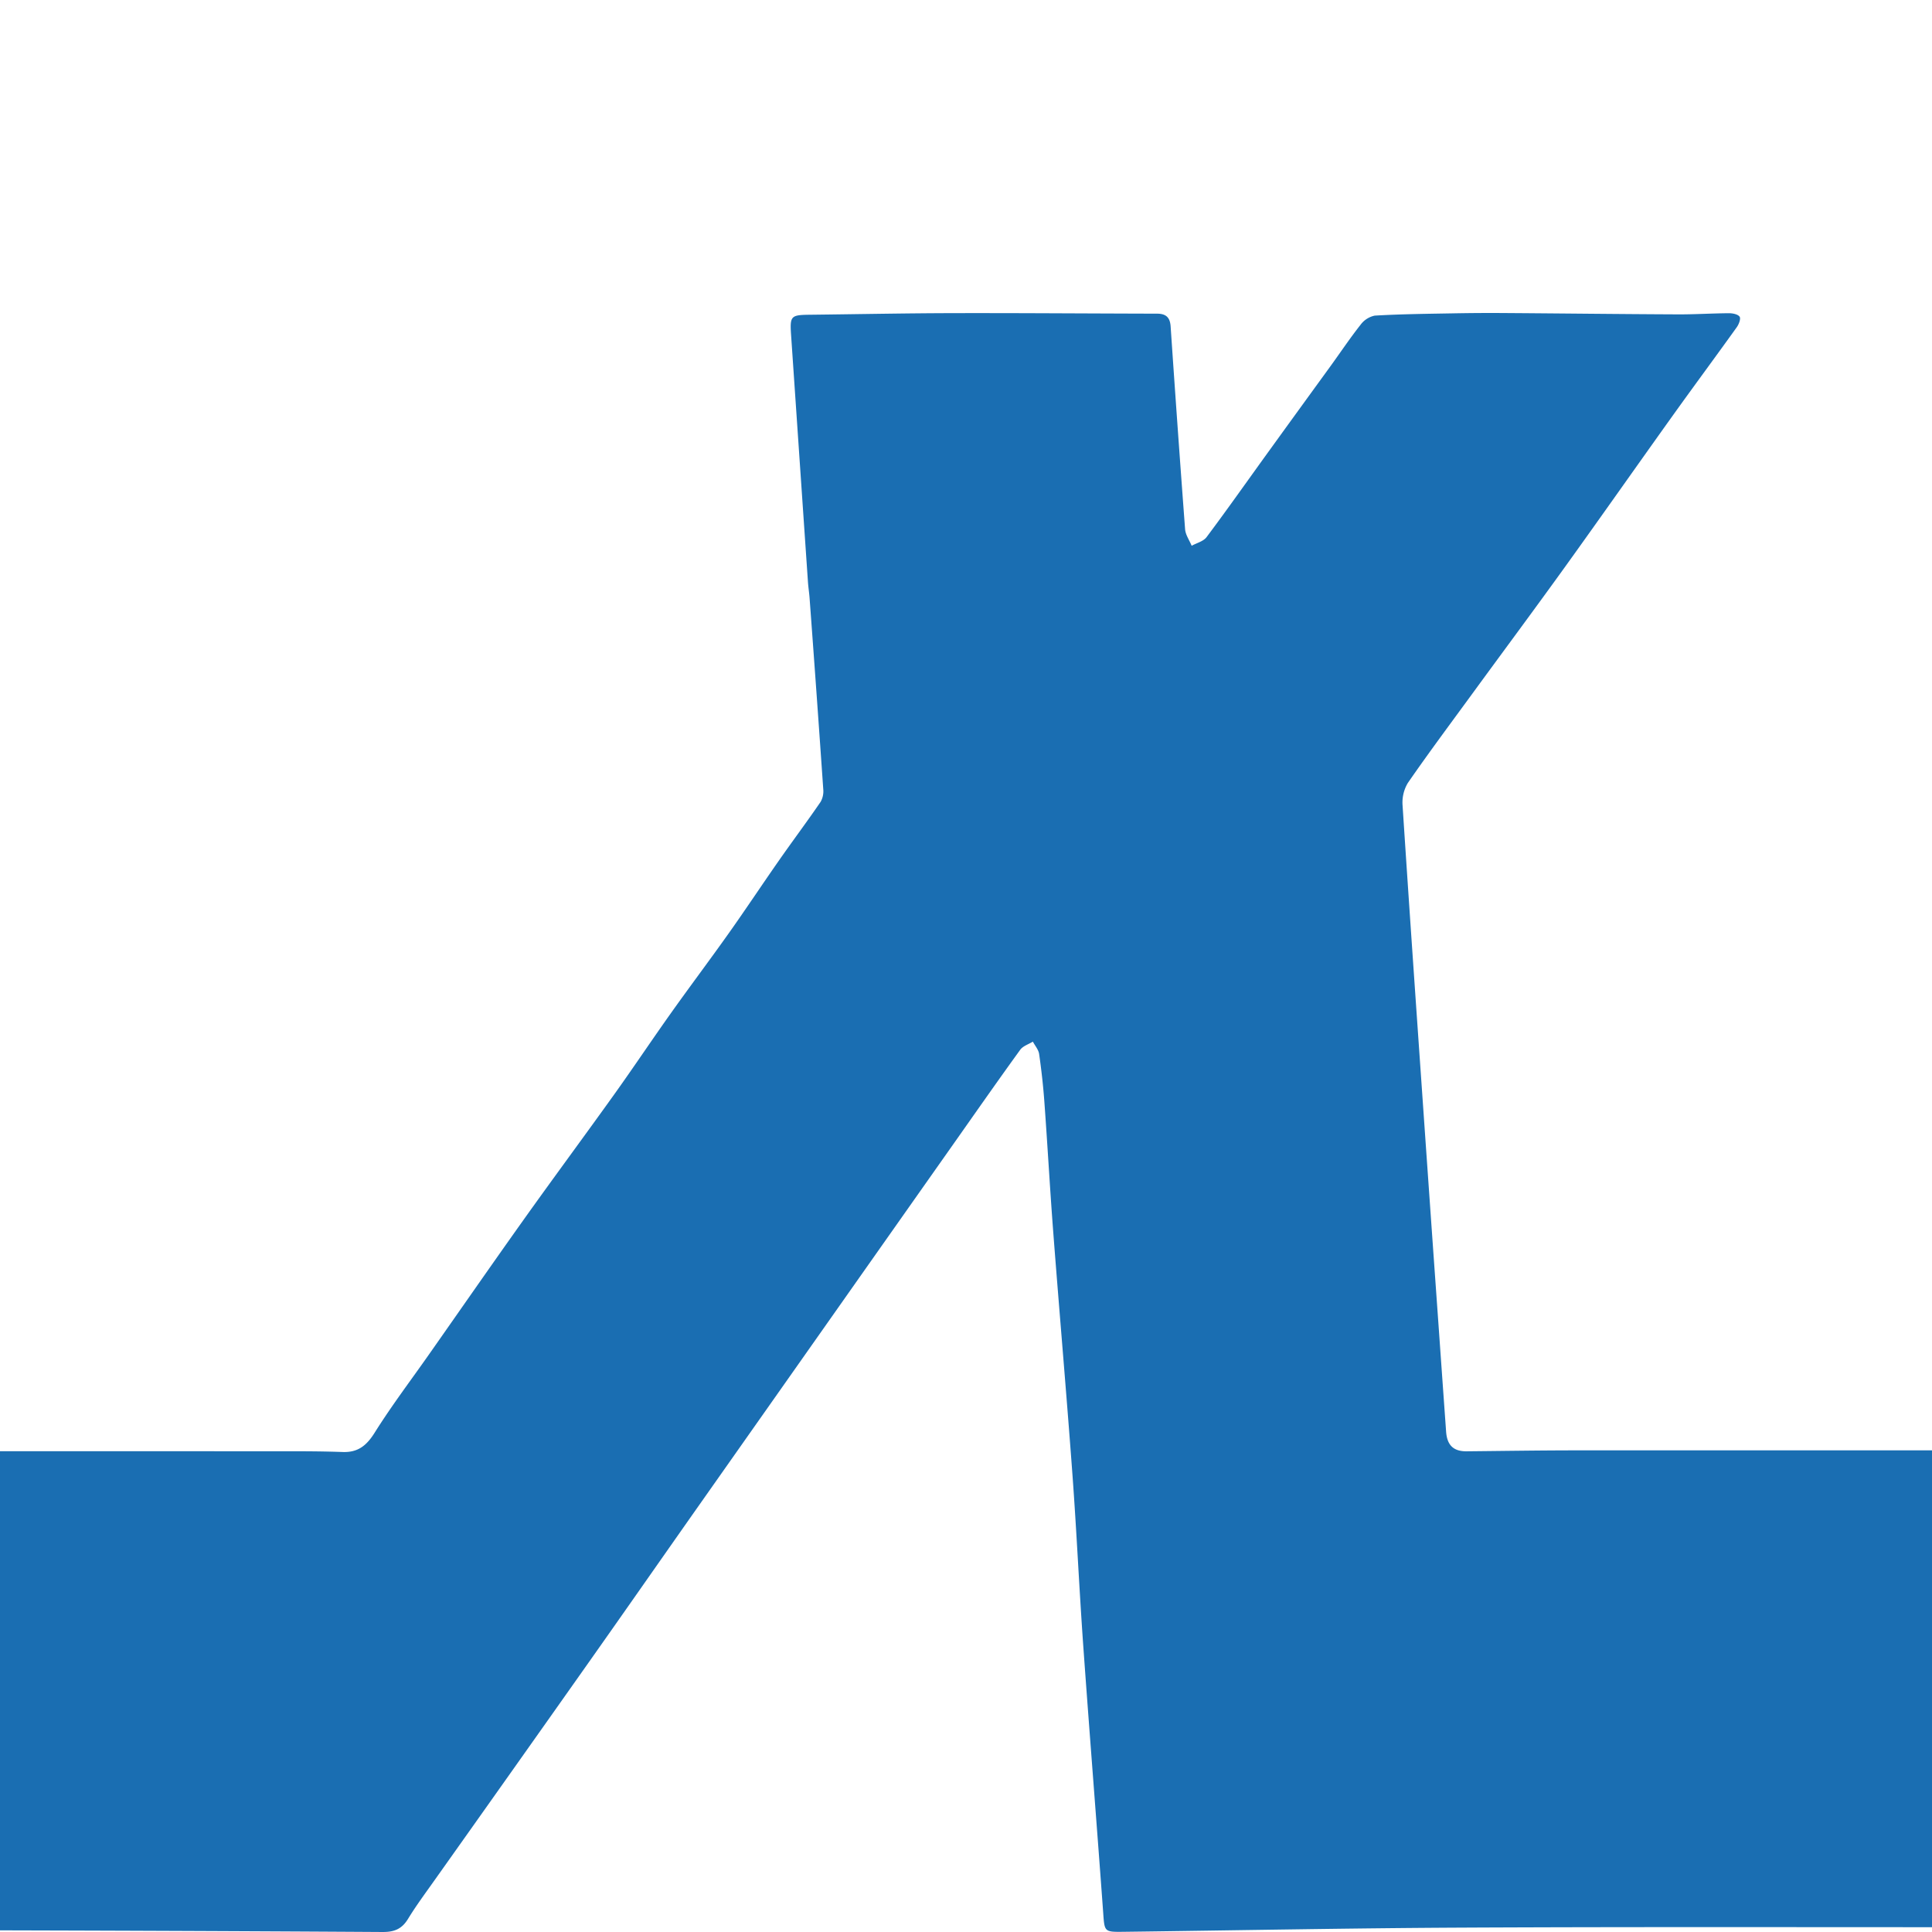 <svg xmlns="http://www.w3.org/2000/svg" xmlns:xlink="http://www.w3.org/1999/xlink" width="500" height="500" viewBox="0 0 500 500">
  <defs>
    <clipPath id="clip-path">
      <rect id="Rectángulo_3755" data-name="Rectángulo 3755" width="500" height="500" transform="translate(7912 4489)" fill="#fff" stroke="#707070" stroke-width="1"/>
    </clipPath>
  </defs>
  <g id="Grupo_8425" data-name="Grupo 8425" transform="translate(-7912 -4489)">
    <rect id="Rectángulo_3753" data-name="Rectángulo 3753" width="500" height="500" transform="translate(7912 4489)" fill="none"/>
    <g id="Enmascarar_grupo_6" data-name="Enmascarar grupo 6" clip-path="url(#clip-path)">
      <path id="Intersección_1" data-name="Intersección 1" d="M381.551,437.38q-58.447-.365-116.893-.461l-55.157,0V312.938l144.217.026c5.813,0,11.632-.02,17.443.195,3.984.146,6.2-1.656,8.3-5,4.36-6.949,9.336-13.519,14.057-20.245,8.2-11.68,16.333-23.405,24.612-35.028,7.739-10.863,15.683-21.583,23.442-32.429,4.93-6.894,9.637-13.946,14.542-20.849,4.959-6.98,10.113-13.823,15.063-20.809,4.426-6.244,8.654-12.631,13.04-18.9,3.511-5.026,7.192-9.938,10.658-15a5.606,5.606,0,0,0,.679-3.333q-1.7-24.689-3.532-49.364c-.1-1.393-.324-2.774-.421-4.166q-2.193-31.992-4.371-63.992c-.33-4.883-.043-5.152,4.767-5.207,12.446-.138,24.89-.393,37.33-.418,17.537-.034,35.08.1,52.62.138,2.264.006,3.354.926,3.511,3.292q1.776,26.254,3.744,52.49c.112,1.464,1.115,2.86,1.7,4.287,1.313-.731,3.041-1.143,3.858-2.238,5.357-7.155,10.5-14.465,15.734-21.709q8.148-11.27,16.328-22.523c2.588-3.57,5.036-7.238,7.765-10.694a6.105,6.105,0,0,1,3.7-2.4c6.719-.393,13.458-.464,20.192-.585q6.609-.125,13.235-.083c14.992.1,29.989.281,44.987.347,4.414.02,8.832-.269,13.249-.3.96,0,2.322.264,2.763.905.35.513-.192,1.957-.731,2.708-5.469,7.634-11.068,15.184-16.537,22.827-9.382,13.11-18.638,26.314-28.054,39.4-7.863,10.92-15.892,21.726-23.835,32.6-5.61,7.682-11.3,15.307-16.709,23.13a9.859,9.859,0,0,0-1.359,5.86c1.74,26.787,3.62,53.565,5.484,80.343q1.892,27.122,3.827,54.244.972,13.733,1.952,27.46c.261,3.525,1.941,5.089,5.323,5.06,9.534-.092,19.068-.246,28.6-.246q77.915,0,155.82.006V436.132l-61.916.005c-41.3,0-82.59-.092-123.887.112-29.187.143-58.368.722-87.554,1.083-4.925.06-4.778-.043-5.142-5.081-1.663-22.938-3.5-45.865-5.14-68.809-1.055-14.835-1.723-29.7-2.815-44.53-1.534-20.858-3.354-41.7-4.953-62.557-.86-11.233-1.479-22.491-2.3-33.73-.3-4.172-.768-8.33-1.362-12.468-.163-1.12-1.061-2.143-1.625-3.2-1.1.685-2.557,1.126-3.268,2.106-5.509,7.6-10.887,15.3-16.293,22.978q-15.333,21.758-30.651,43.515-18.416,26.159-36.84,52.327c-9.336,13.279-18.621,26.595-27.98,39.853q-19.959,28.282-39.988,56.5c-2.276,3.215-4.629,6.384-6.679,9.743-1.555,2.557-3.469,3.4-6.449,3.4Z" transform="translate(7629.5 4551.619)" fill="#1a6eb2" stroke="rgba(0,0,0,0)" stroke-width="1"/>
    </g>
  </g>
</svg>
